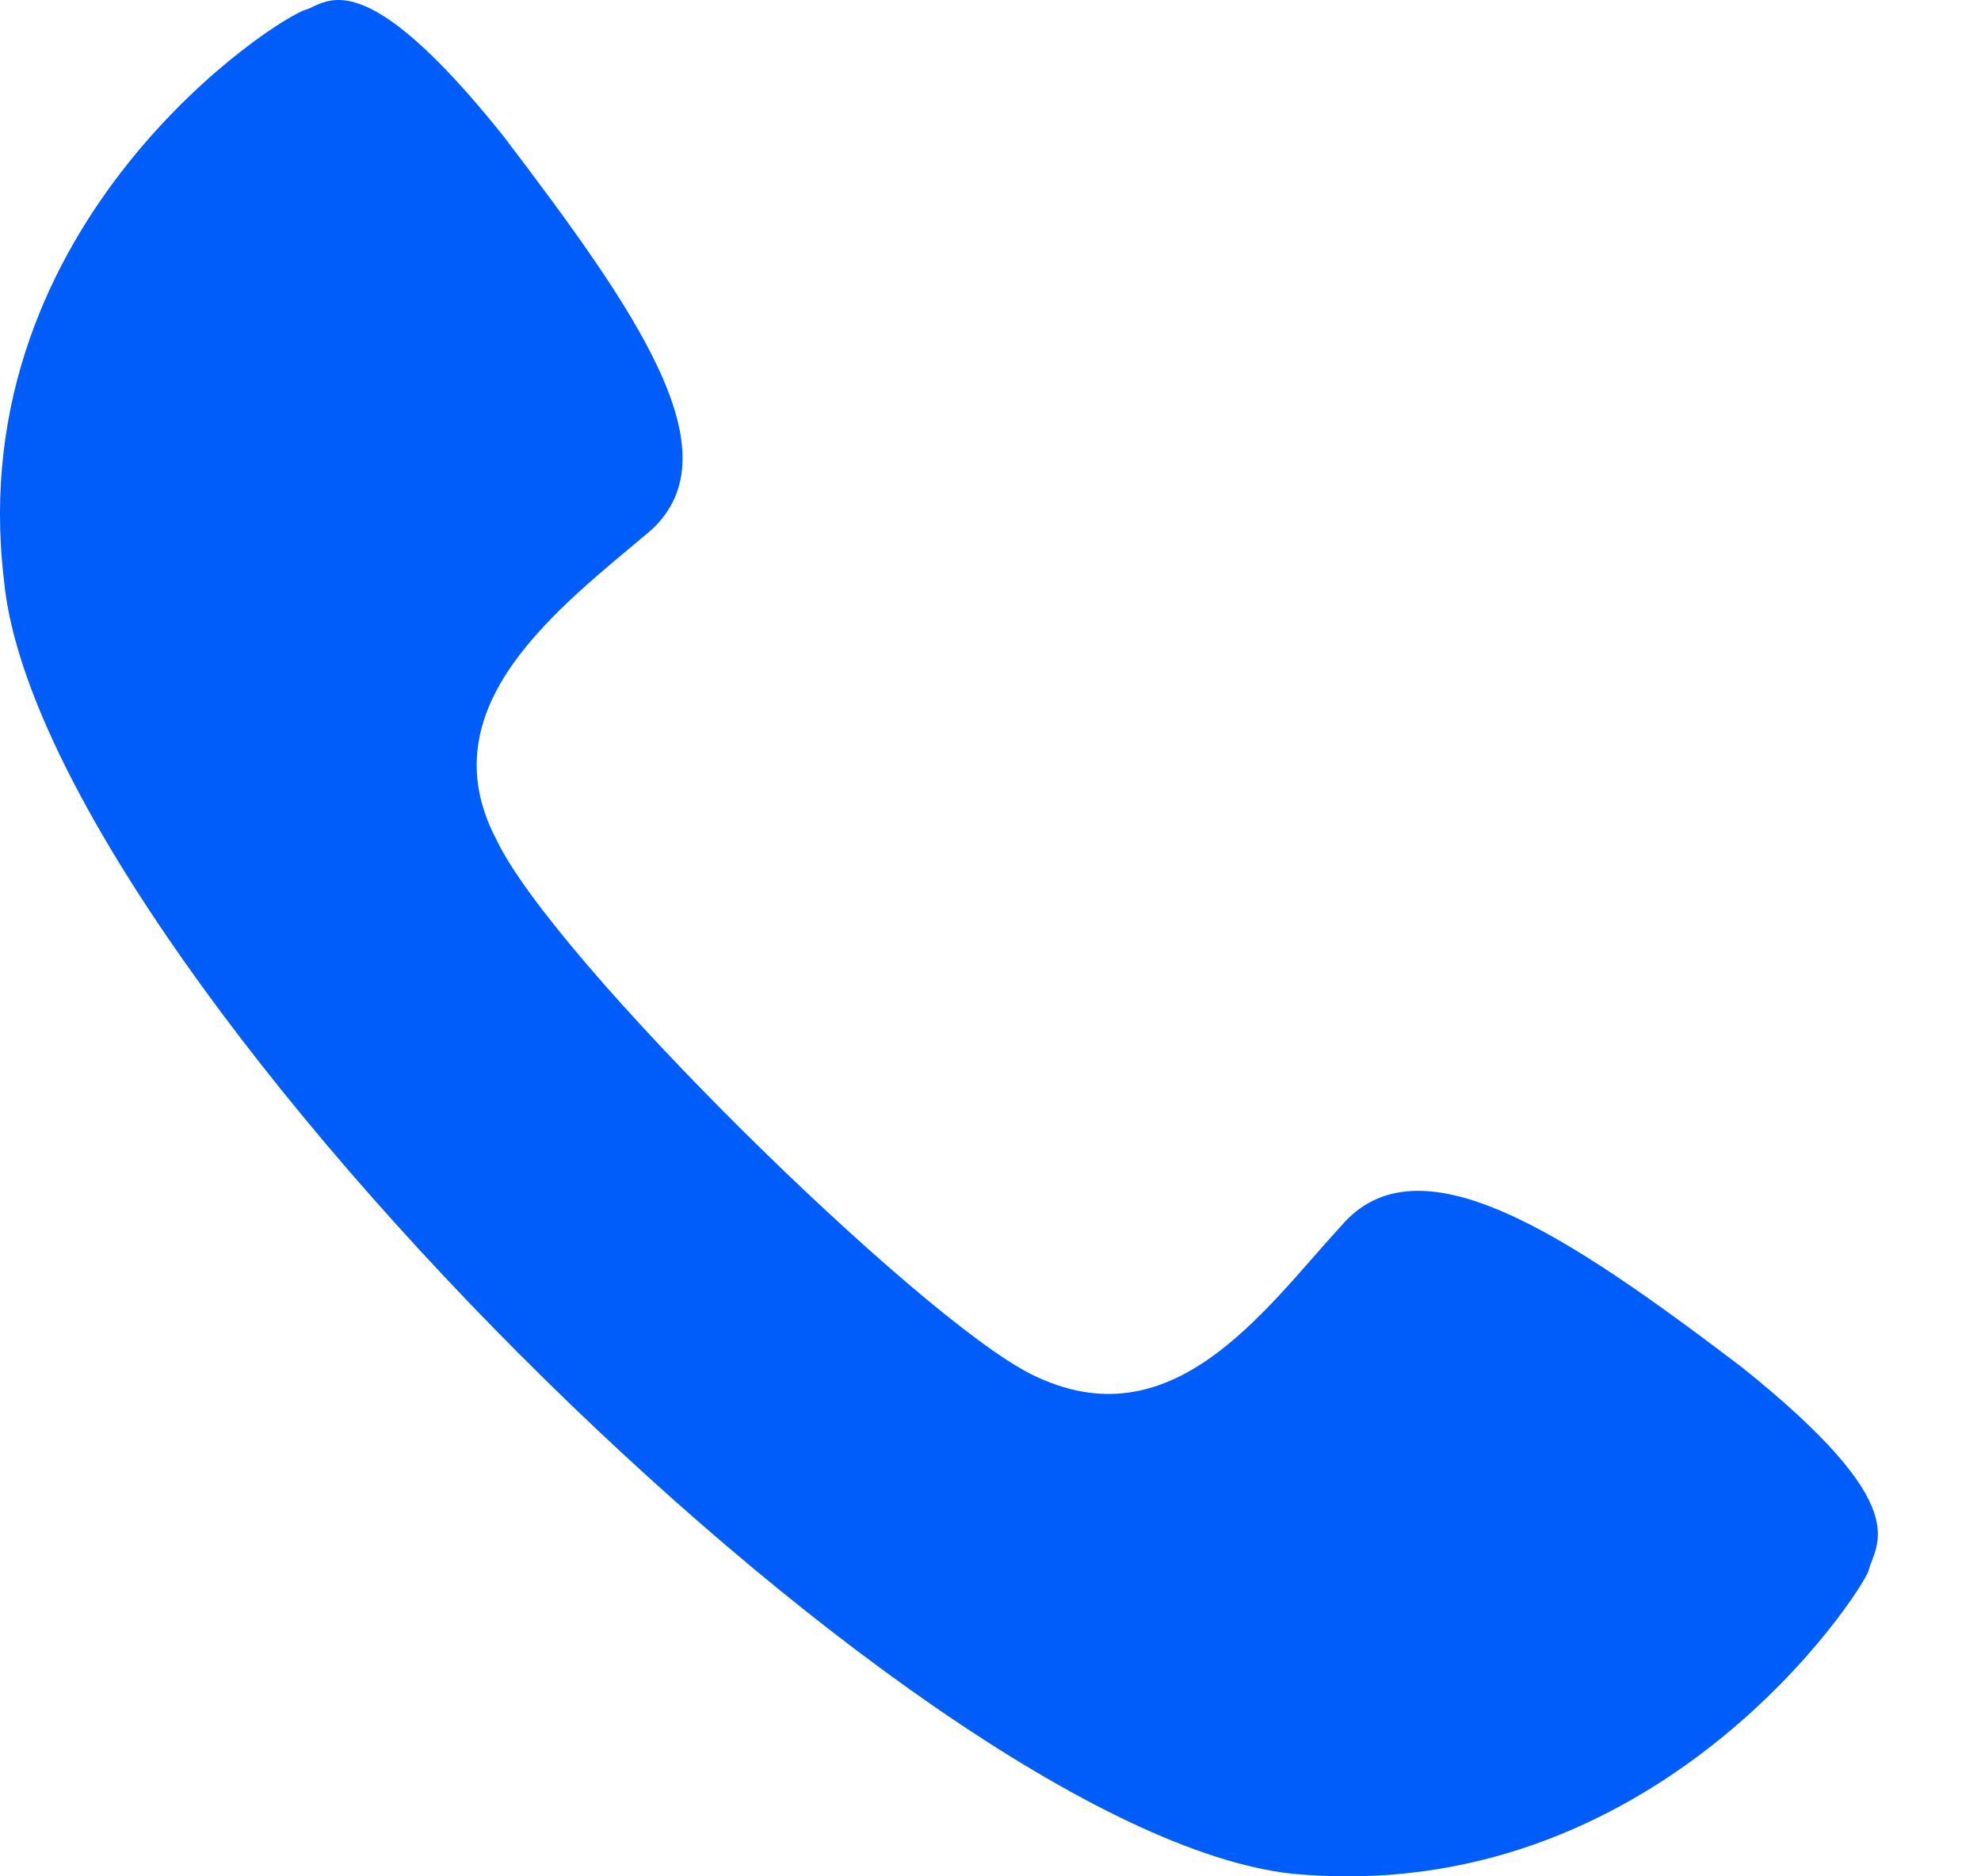 <svg width="19" height="18" viewBox="0 0 19 18" fill="none" xmlns="http://www.w3.org/2000/svg">
<path fill-rule="evenodd" clip-rule="evenodd" d="M0.037 5.557C-0.368 2.115 2.669 0.158 2.939 0.091C3.141 0.023 3.479 -0.382 4.828 1.305C6.111 2.993 7.055 4.342 6.246 5.085C5.368 5.827 4.086 6.772 4.761 8.054C5.301 9.201 8.81 12.643 9.89 13.183C11.239 13.857 12.117 12.575 12.859 11.765C13.601 10.888 15.018 11.833 16.705 13.115C18.392 14.465 17.988 14.802 17.92 15.072C17.852 15.275 15.896 18.311 12.386 17.974C8.742 17.569 0.374 9.201 0.037 5.557L0.037 5.557Z" fill="#005DFA"/>
</svg>
